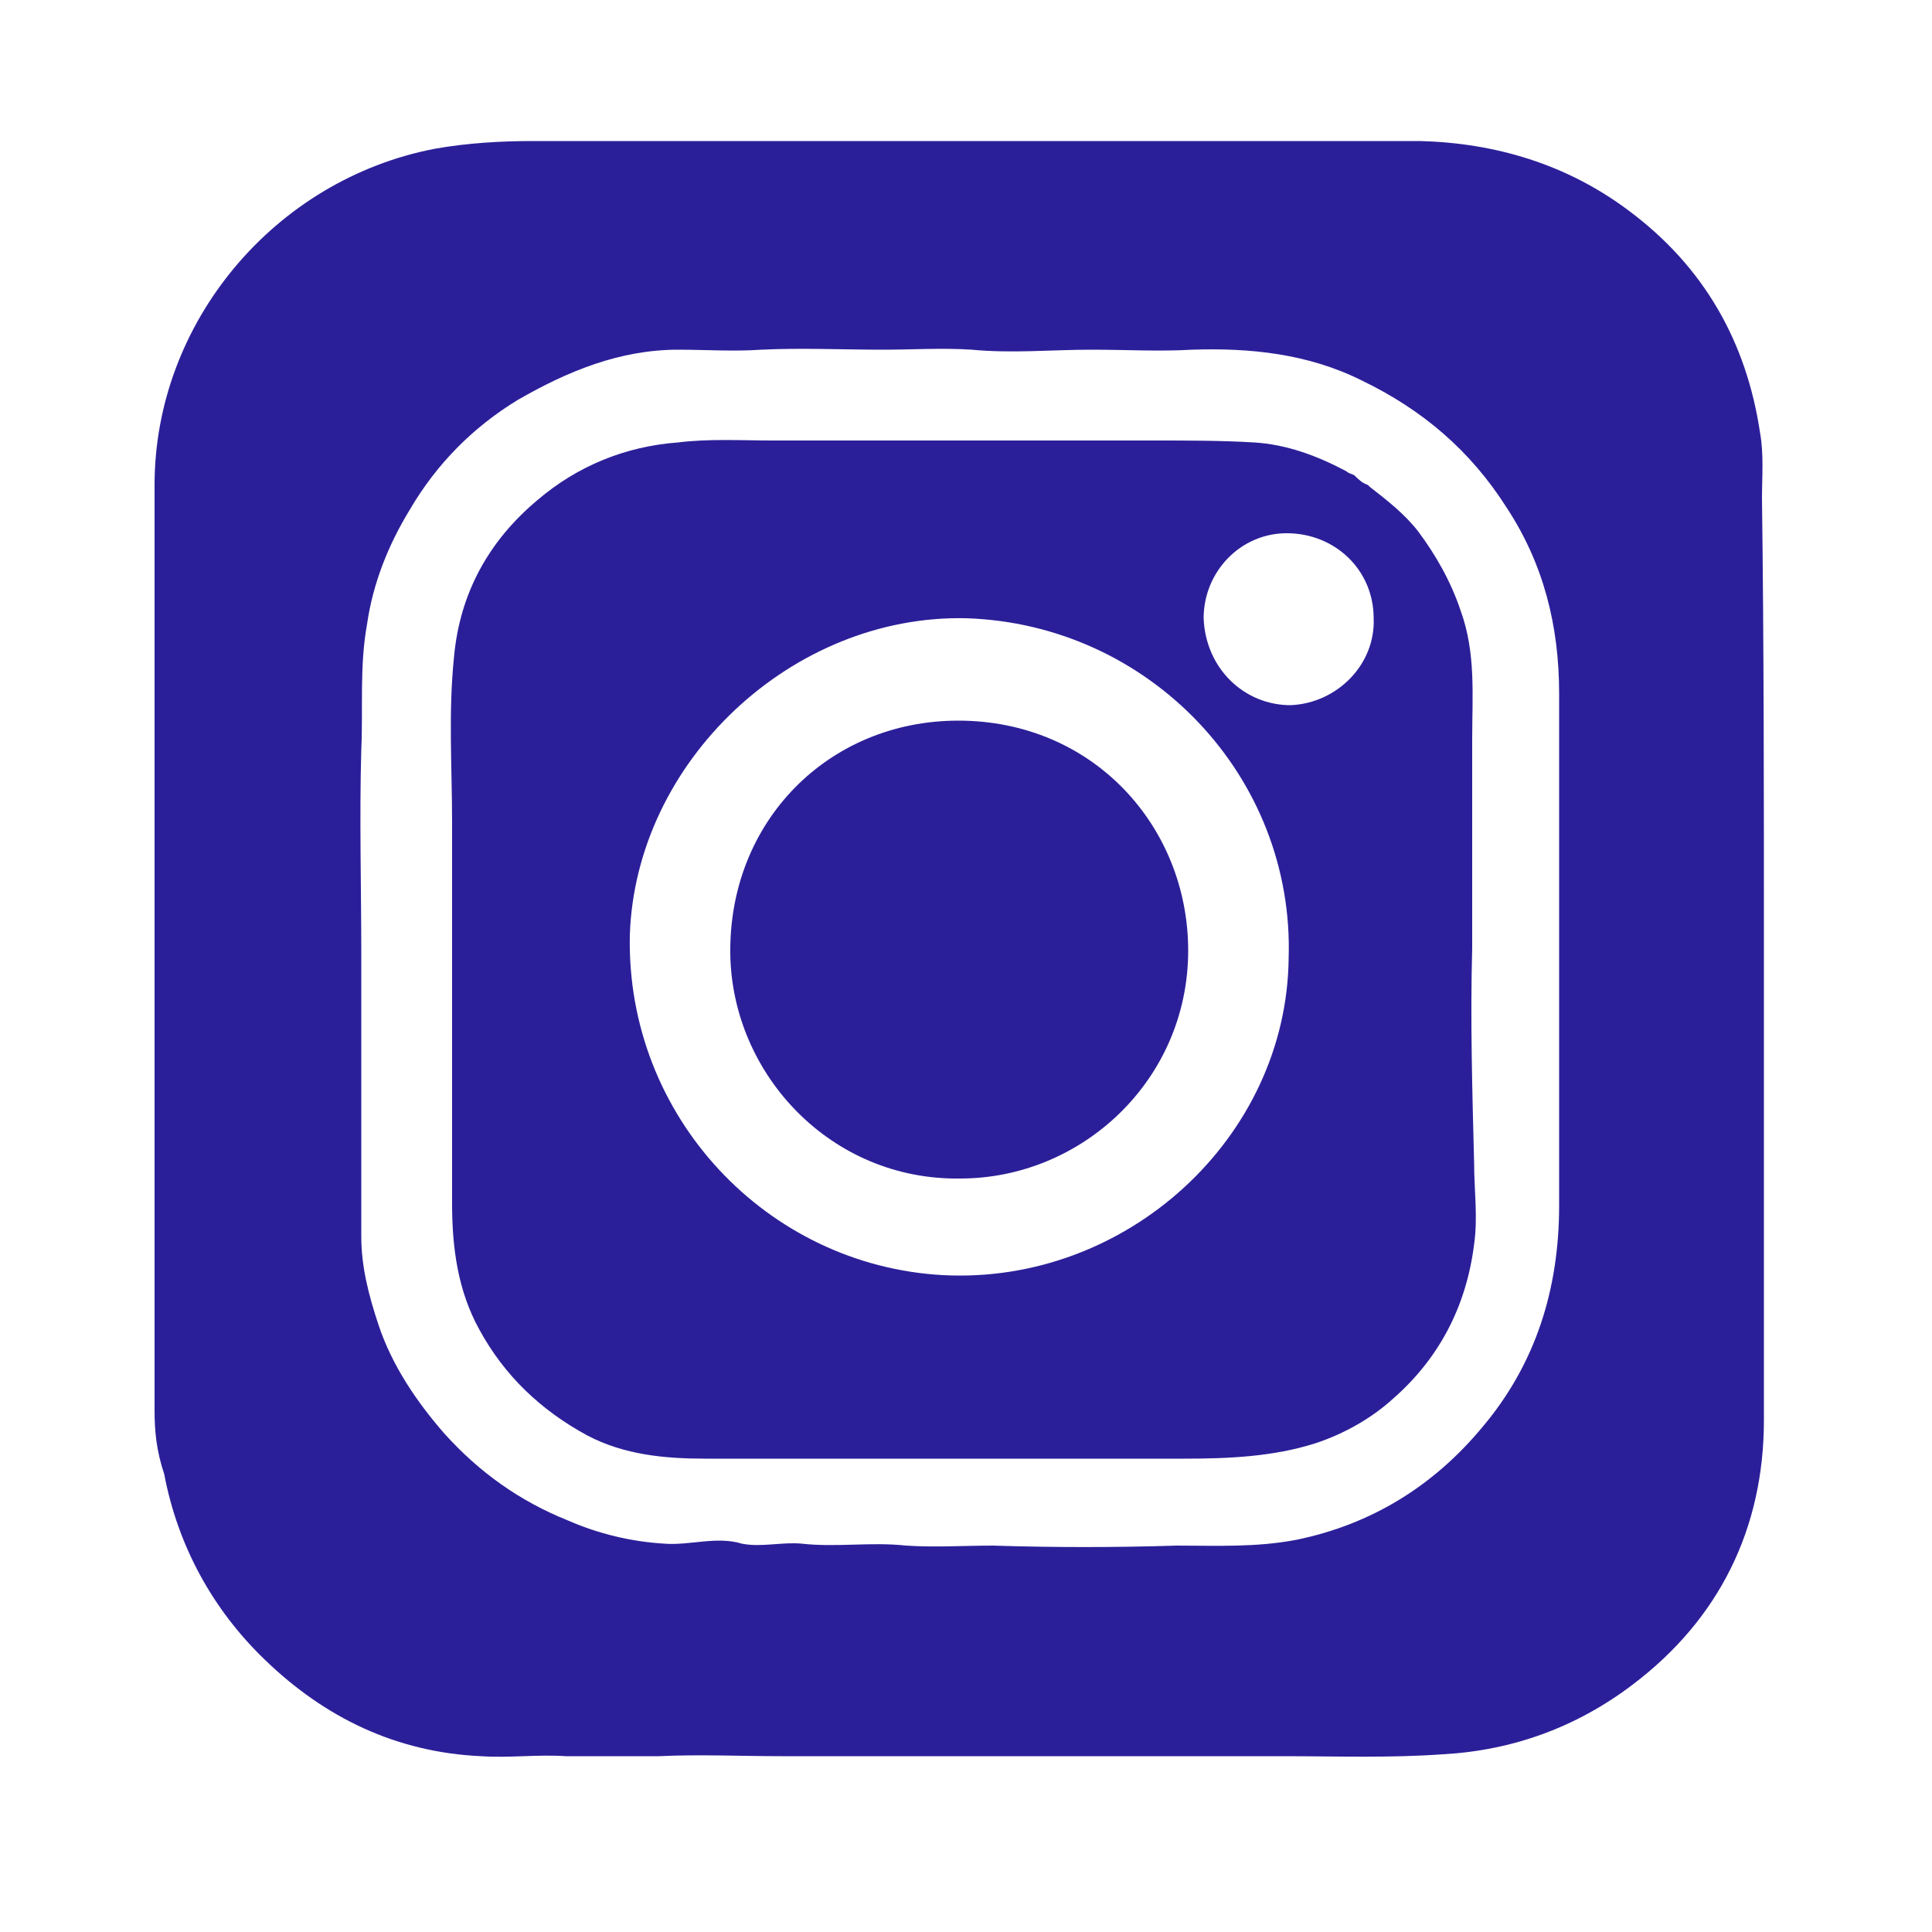 <?xml version="1.0" encoding="utf-8"?>
<!-- Generator: $$$/GeneralStr/196=Adobe Illustrator 27.6.0, SVG Export Plug-In . SVG Version: 6.00 Build 0)  -->
<svg version="1.1" id="Ebene_1" xmlns="http://www.w3.org/2000/svg" xmlns:xlink="http://www.w3.org/1999/xlink" x="0px" y="0px"
	 viewBox="0 0 100 100" style="enable-background:new 0 0 100 100;" xml:space="preserve">
<style type="text/css">
	.st0{fill:#2B1F99;}
</style>
<g>
	<path class="st0" d="M91.3,48.9c0,8.2,0,16.4,0,24.6c0,5.6-2.3,10.3-6.8,13.7c-2.9,2.2-6.2,3.4-9.8,3.6c-2.8,0.2-5.5,0.1-8.3,0.1
		c-2.2,0-4.4,0-6.6,0c-1.8,0-3.6,0-5.4,0c-2.1,0-4.2,0-6.2,0c-2.6,0-5.2,0-7.7,0c-2.1,0-4.3-0.1-6.4,0c-1.6,0-3.2,0-4.8,0
		c-1.5-0.1-2.9,0.1-4.4,0c-4.4-0.2-8.1-2-11.2-5c-2.7-2.6-4.5-5.9-5.2-9.6C8.1,75.1,8,74.1,8,73c0-16,0-32,0-47.9
		c0-8.4,6.2-15.8,14.5-17.4c1.7-0.3,3.4-0.4,5.1-0.4c10.4,0,20.7,0,31.1,0c4.9,0,9.9,0,14.8,0c3.9,0.1,7.6,1.2,10.8,3.6
		c3.9,2.9,6.1,6.8,6.8,11.5c0.2,1.1,0.1,2.3,0.1,3.4C91.3,33.5,91.3,41.2,91.3,48.9C91.3,48.9,91.3,48.9,91.3,48.9z M18.7,49.4
		C18.7,49.4,18.7,49.4,18.7,49.4c0,4.9,0,9.7,0,14.6c0,1.6,0.4,3.1,0.9,4.6c0.7,2.1,2,4,3.4,5.6c1.8,2,3.9,3.5,6.4,4.5
		c1.6,0.7,3.3,1.1,5,1.2c1.3,0.1,2.7-0.4,4,0c1,0.2,2.1-0.1,3.1,0c1.8,0.2,3.6-0.1,5.4,0.1c1.5,0.1,3,0,4.5,0c3.2,0.1,6.3,0.1,9.5,0
		c2.1,0,4.1,0.1,6.2-0.3c3.9-0.8,7.1-2.8,9.6-5.8c2.8-3.3,4-7.2,4-11.5c0-2.1,0-4.2,0-6.3c0-2.4,0-4.8,0-7.2c0-4.3,0-8.7,0-13
		c0-3.5-0.8-6.7-2.7-9.6c-1.9-3-4.4-5.1-7.5-6.6c-2.8-1.4-5.8-1.7-8.8-1.6c-1.7,0.1-3.4,0-5.2,0c-2.1,0-4.1,0.2-6.2,0
		c-1.5-0.1-3.1,0-4.6,0c-2.1,0-4.2-0.1-6.3,0c-1.4,0.1-2.9,0-4.3,0c-3,0-5.7,1.1-8.3,2.6c-2.3,1.4-4.2,3.3-5.6,5.7
		c-1.1,1.8-1.9,3.8-2.2,5.9c-0.4,2.2-0.2,4.3-0.3,6.5C18.6,42.3,18.7,45.9,18.7,49.4z"/>
	<path class="st0" d="M76.2,49.1c0-3.6,0-7.2,0-10.8c0-2.3,0.2-4.5-0.6-6.7c-0.5-1.5-1.3-2.9-2.2-4.1c-0.7-0.9-1.6-1.6-2.5-2.3
		c0,0-0.1-0.1-0.1-0.1c-0.3-0.1-0.5-0.3-0.7-0.5c-0.2-0.1-0.3-0.1-0.4-0.2c-1.5-0.8-3.1-1.4-4.8-1.5c-1.7-0.1-3.4-0.1-5.2-0.1
		c-2.1,0-4.3,0-6.4,0c-1.9,0-3.9,0-5.8,0c-2.5,0-5,0-7.5,0c-1.6,0-3.3-0.1-4.9,0.1c-2.7,0.2-5.2,1.2-7.3,3c-2.5,2.1-4,4.8-4.3,8.1
		c-0.3,2.9-0.1,5.7-0.1,8.6c0,2.2,0,4.4,0,6.5c0,1.8,0,3.5,0,5.2c0,2.7,0,5.4,0,8c0,2.3,0.3,4.5,1.4,6.5c1.3,2.4,3.2,4.2,5.6,5.5
		c1.9,1,4,1.2,6.1,1.2c4.3,0,8.7,0,13,0c3.9,0,7.9,0,11.8,0c2.3,0,4.6-0.1,6.8-0.8c1.5-0.5,2.9-1.3,4-2.3c2.4-2.1,3.8-4.8,4.2-8
		c0.2-1.4,0-2.8,0-4.2C76.2,56.3,76.1,52.7,76.2,49.1z M48.8,66c-9.1-0.5-16.4-8.2-16.2-17.6C32.9,39.4,41,31.8,50,32
		c9.5,0.3,17,8.2,16.7,17.6C66.6,58.9,58.3,66.5,48.8,66z M66.8,36.5c-2.4,0-4.4-1.9-4.5-4.5c0-2.4,1.9-4.4,4.3-4.4
		c2.5,0,4.5,1.9,4.5,4.4C71.2,34.4,69.2,36.4,66.8,36.5z"/>
	<path class="st0" d="M49.7,61c-6.7,0.1-11.8-5.4-11.9-11.6c-0.1-6.9,5.1-12.1,11.8-12.1c7,0,11.9,5.5,11.9,11.9
		C61.5,55.9,56,61,49.7,61z"/>
</g>
</svg>
